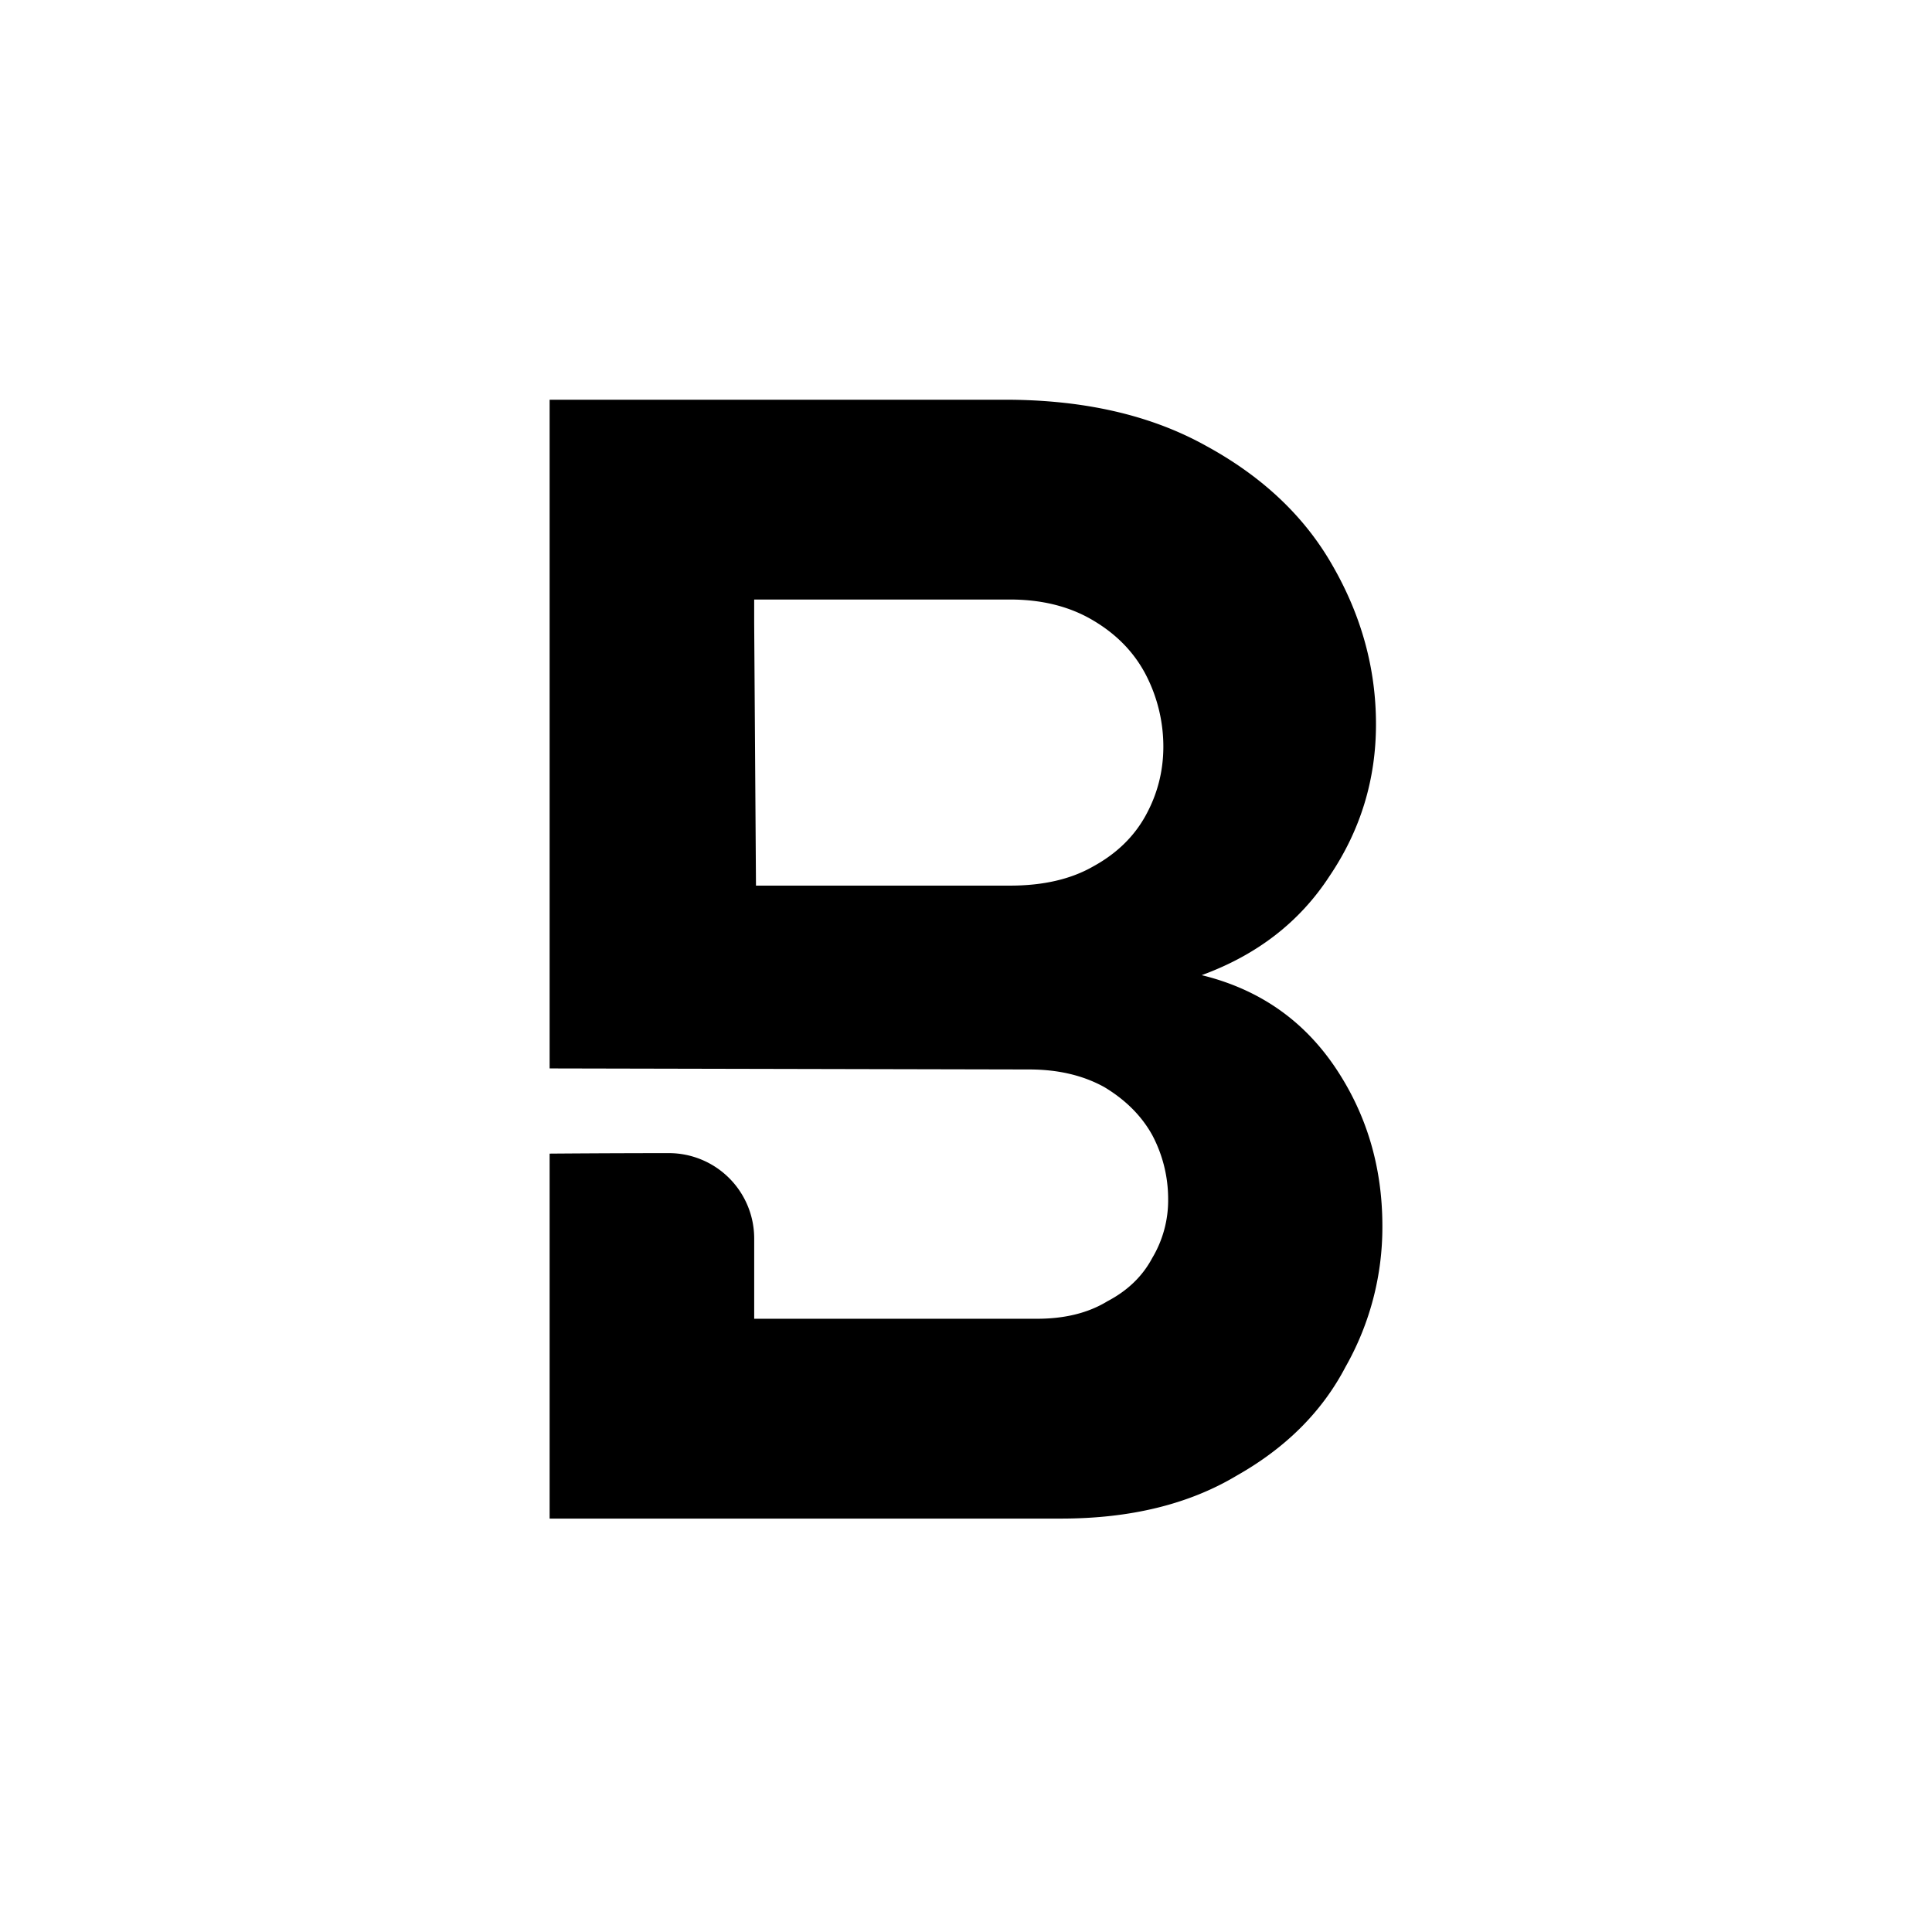 <?xml version="1.0" standalone="no"?>
<!DOCTYPE svg PUBLIC "-//W3C//DTD SVG 20010904//EN" "http://www.w3.org/TR/2001/REC-SVG-20010904/DTD/svg10.dtd"><svg xmlns="http://www.w3.org/2000/svg" width="116" height="116" fill="none"><path fill="#000" d="M80.12 64.017c-1.922-2.813-4.576-4.637-7.969-5.467 3.326-1.215 5.889-3.198 7.677-5.95 1.86-2.752 2.788-5.79 2.788-9.117 0-3.325-.866-6.492-2.593-9.5-1.666-2.942-4.192-5.345-7.585-7.2C69.118 24.927 65.085 24 60.35 24H33v40.15l28.79.062c1.727 0 3.228.349 4.51 1.056 1.28.769 2.239 1.727 2.88 2.88a8.178 8.178 0 0 1 .957 3.838 6.756 6.756 0 0 1-.958 3.551c-.579 1.087-1.47 1.953-2.69 2.593-1.148.702-2.557 1.05-4.223 1.05H45.283V74.36a5.126 5.126 0 0 0-5.124-5.125c-3.597 0-7.159.03-7.159.03v21.913h30.706c4.161 0 7.682-.86 10.562-2.588 2.941-1.665 5.12-3.838 6.523-6.528A16.98 16.98 0 0 0 83 73.616c0-3.582-.963-6.78-2.88-9.599ZM68.795 48.951c-.702 1.281-1.758 2.306-3.167 3.075-1.343.769-3.008 1.148-4.991 1.148H45.39l-.108-15.753v-1.425h15.354c1.921 0 3.587.416 4.99 1.25 1.41.831 2.466 1.917 3.168 3.26a9.386 9.386 0 0 1 1.055 4.32c0 1.47-.353 2.85-1.055 4.125Z"/></svg>
